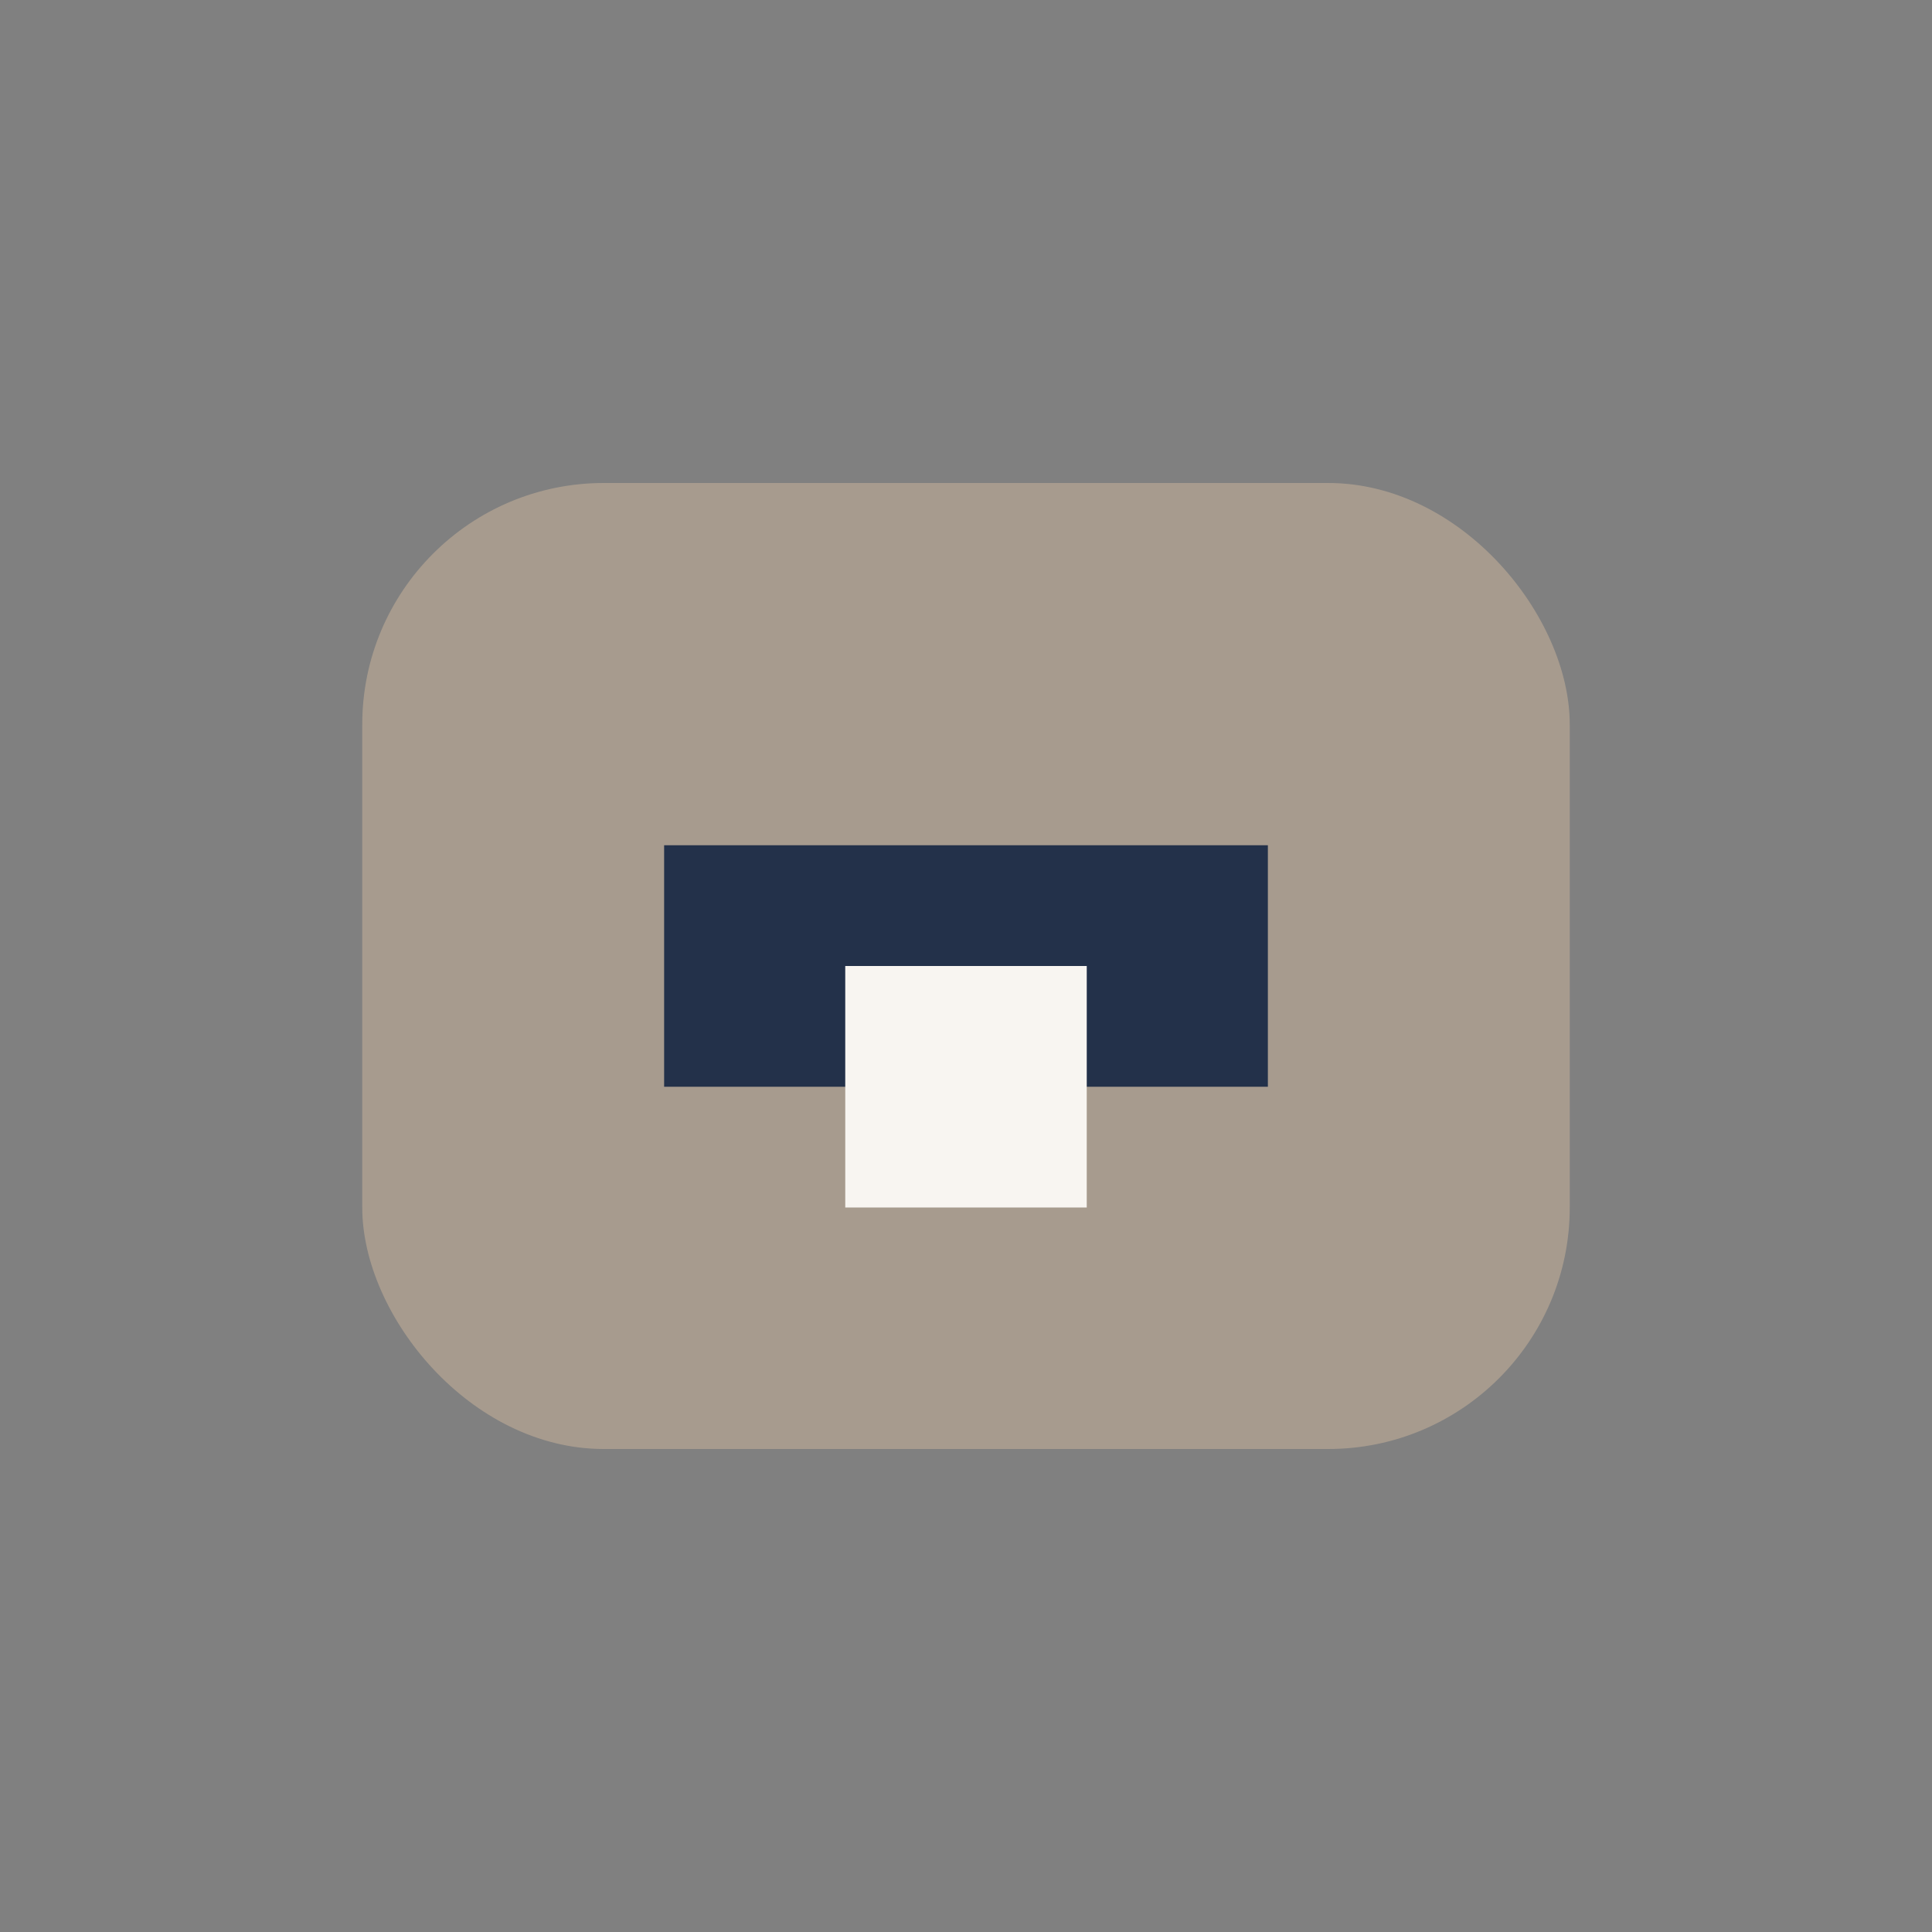 <?xml version="1.0" encoding="UTF-8"?>
<svg xmlns="http://www.w3.org/2000/svg" width="32" height="32" viewBox="0 0 32 32"><rect x="0" y="0" width="32" height="32" fill="#808080" stroke="none"/><rect x="6" y="8" width="20" height="16" rx="4" fill="#A79B8E"/><path d="M11 14h10v4H11z" fill="#23314A"/><rect x="14" y="16" width="4" height="4" fill="#F8F5F1"/></svg>